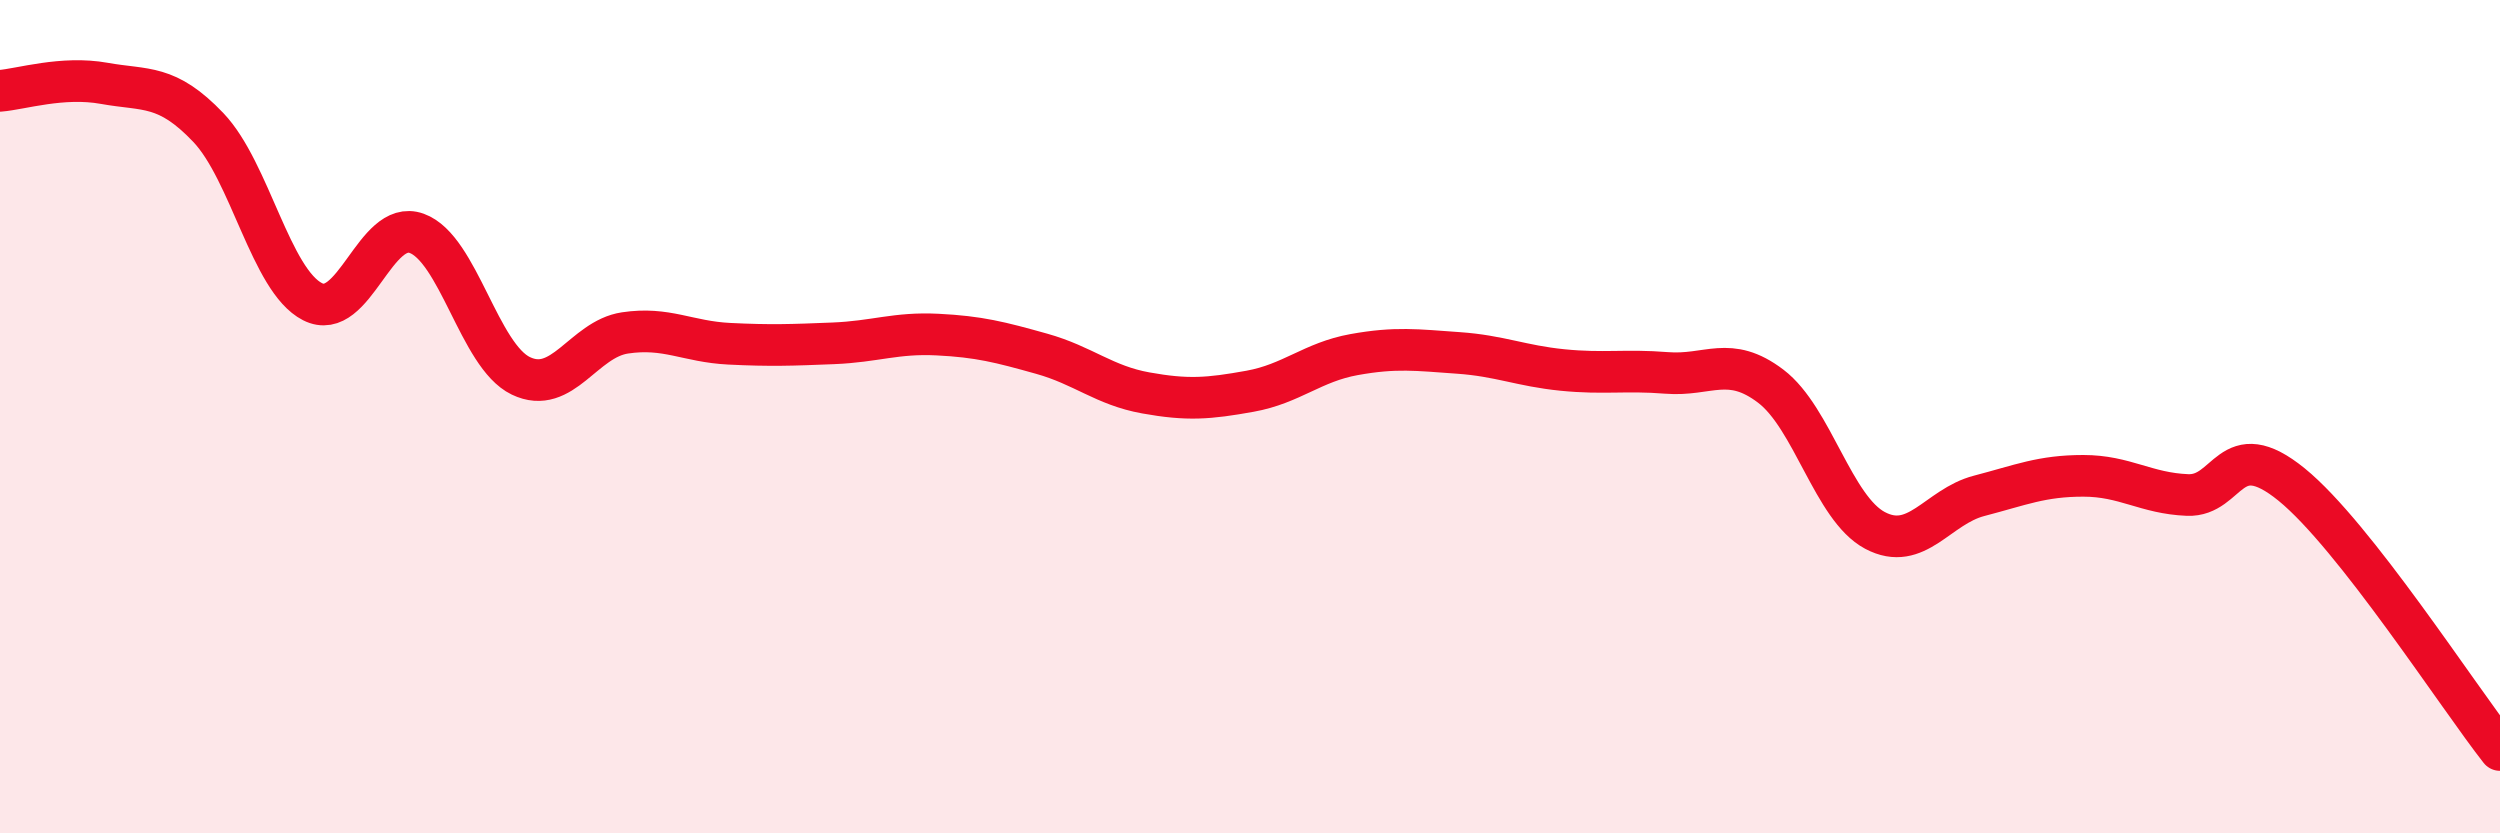
    <svg width="60" height="20" viewBox="0 0 60 20" xmlns="http://www.w3.org/2000/svg">
      <path
        d="M 0,2.18 C 0.5,2.14 1.5,1.82 2.5,2 C 3.5,2.18 4,2.01 5,3.06 C 6,4.11 6.5,6.73 7.5,7.24 C 8.5,7.75 9,5.24 10,5.6 C 11,5.96 11.5,8.54 12.5,9.02 C 13.5,9.5 14,8.14 15,7.99 C 16,7.84 16.5,8.2 17.5,8.25 C 18.5,8.3 19,8.28 20,8.24 C 21,8.2 21.5,7.98 22.5,8.03 C 23.5,8.08 24,8.21 25,8.49 C 26,8.77 26.5,9.25 27.5,9.43 C 28.5,9.61 29,9.57 30,9.39 C 31,9.21 31.5,8.69 32.5,8.51 C 33.5,8.33 34,8.4 35,8.47 C 36,8.54 36.5,8.78 37.5,8.88 C 38.5,8.98 39,8.87 40,8.95 C 41,9.03 41.5,8.51 42.5,9.27 C 43.5,10.03 44,12.2 45,12.73 C 46,13.26 46.5,12.16 47.5,11.9 C 48.5,11.64 49,11.42 50,11.42 C 51,11.42 51.5,11.84 52.5,11.88 C 53.5,11.92 53.5,10.41 55,11.63 C 56.5,12.85 59,16.73 60,18L60 20L0 20Z"
        fill="#EB0A25"
        opacity="0.1"
        stroke-linecap="round"
        stroke-linejoin="round"
      />
      <path
        d="M 0,2.18 C 0.5,2.14 1.5,1.82 2.5,2 C 3.5,2.18 4,2.01 5,3.06 C 6,4.11 6.5,6.73 7.5,7.24 C 8.5,7.75 9,5.24 10,5.6 C 11,5.96 11.5,8.54 12.5,9.02 C 13.5,9.5 14,8.14 15,7.99 C 16,7.84 16.5,8.2 17.5,8.25 C 18.5,8.3 19,8.28 20,8.24 C 21,8.2 21.5,7.98 22.5,8.03 C 23.5,8.08 24,8.21 25,8.49 C 26,8.77 26.5,9.25 27.5,9.43 C 28.5,9.61 29,9.57 30,9.39 C 31,9.21 31.5,8.69 32.5,8.51 C 33.5,8.33 34,8.4 35,8.47 C 36,8.54 36.5,8.78 37.5,8.88 C 38.5,8.98 39,8.87 40,8.95 C 41,9.03 41.5,8.51 42.5,9.27 C 43.5,10.03 44,12.2 45,12.73 C 46,13.26 46.5,12.16 47.5,11.9 C 48.5,11.64 49,11.42 50,11.42 C 51,11.42 51.5,11.84 52.5,11.88 C 53.5,11.92 53.5,10.41 55,11.63 C 56.5,12.85 59,16.73 60,18"
        stroke="#EB0A25"
        stroke-width="1"
        fill="none"
        stroke-linecap="round"
        stroke-linejoin="round"
      />
    </svg>
  